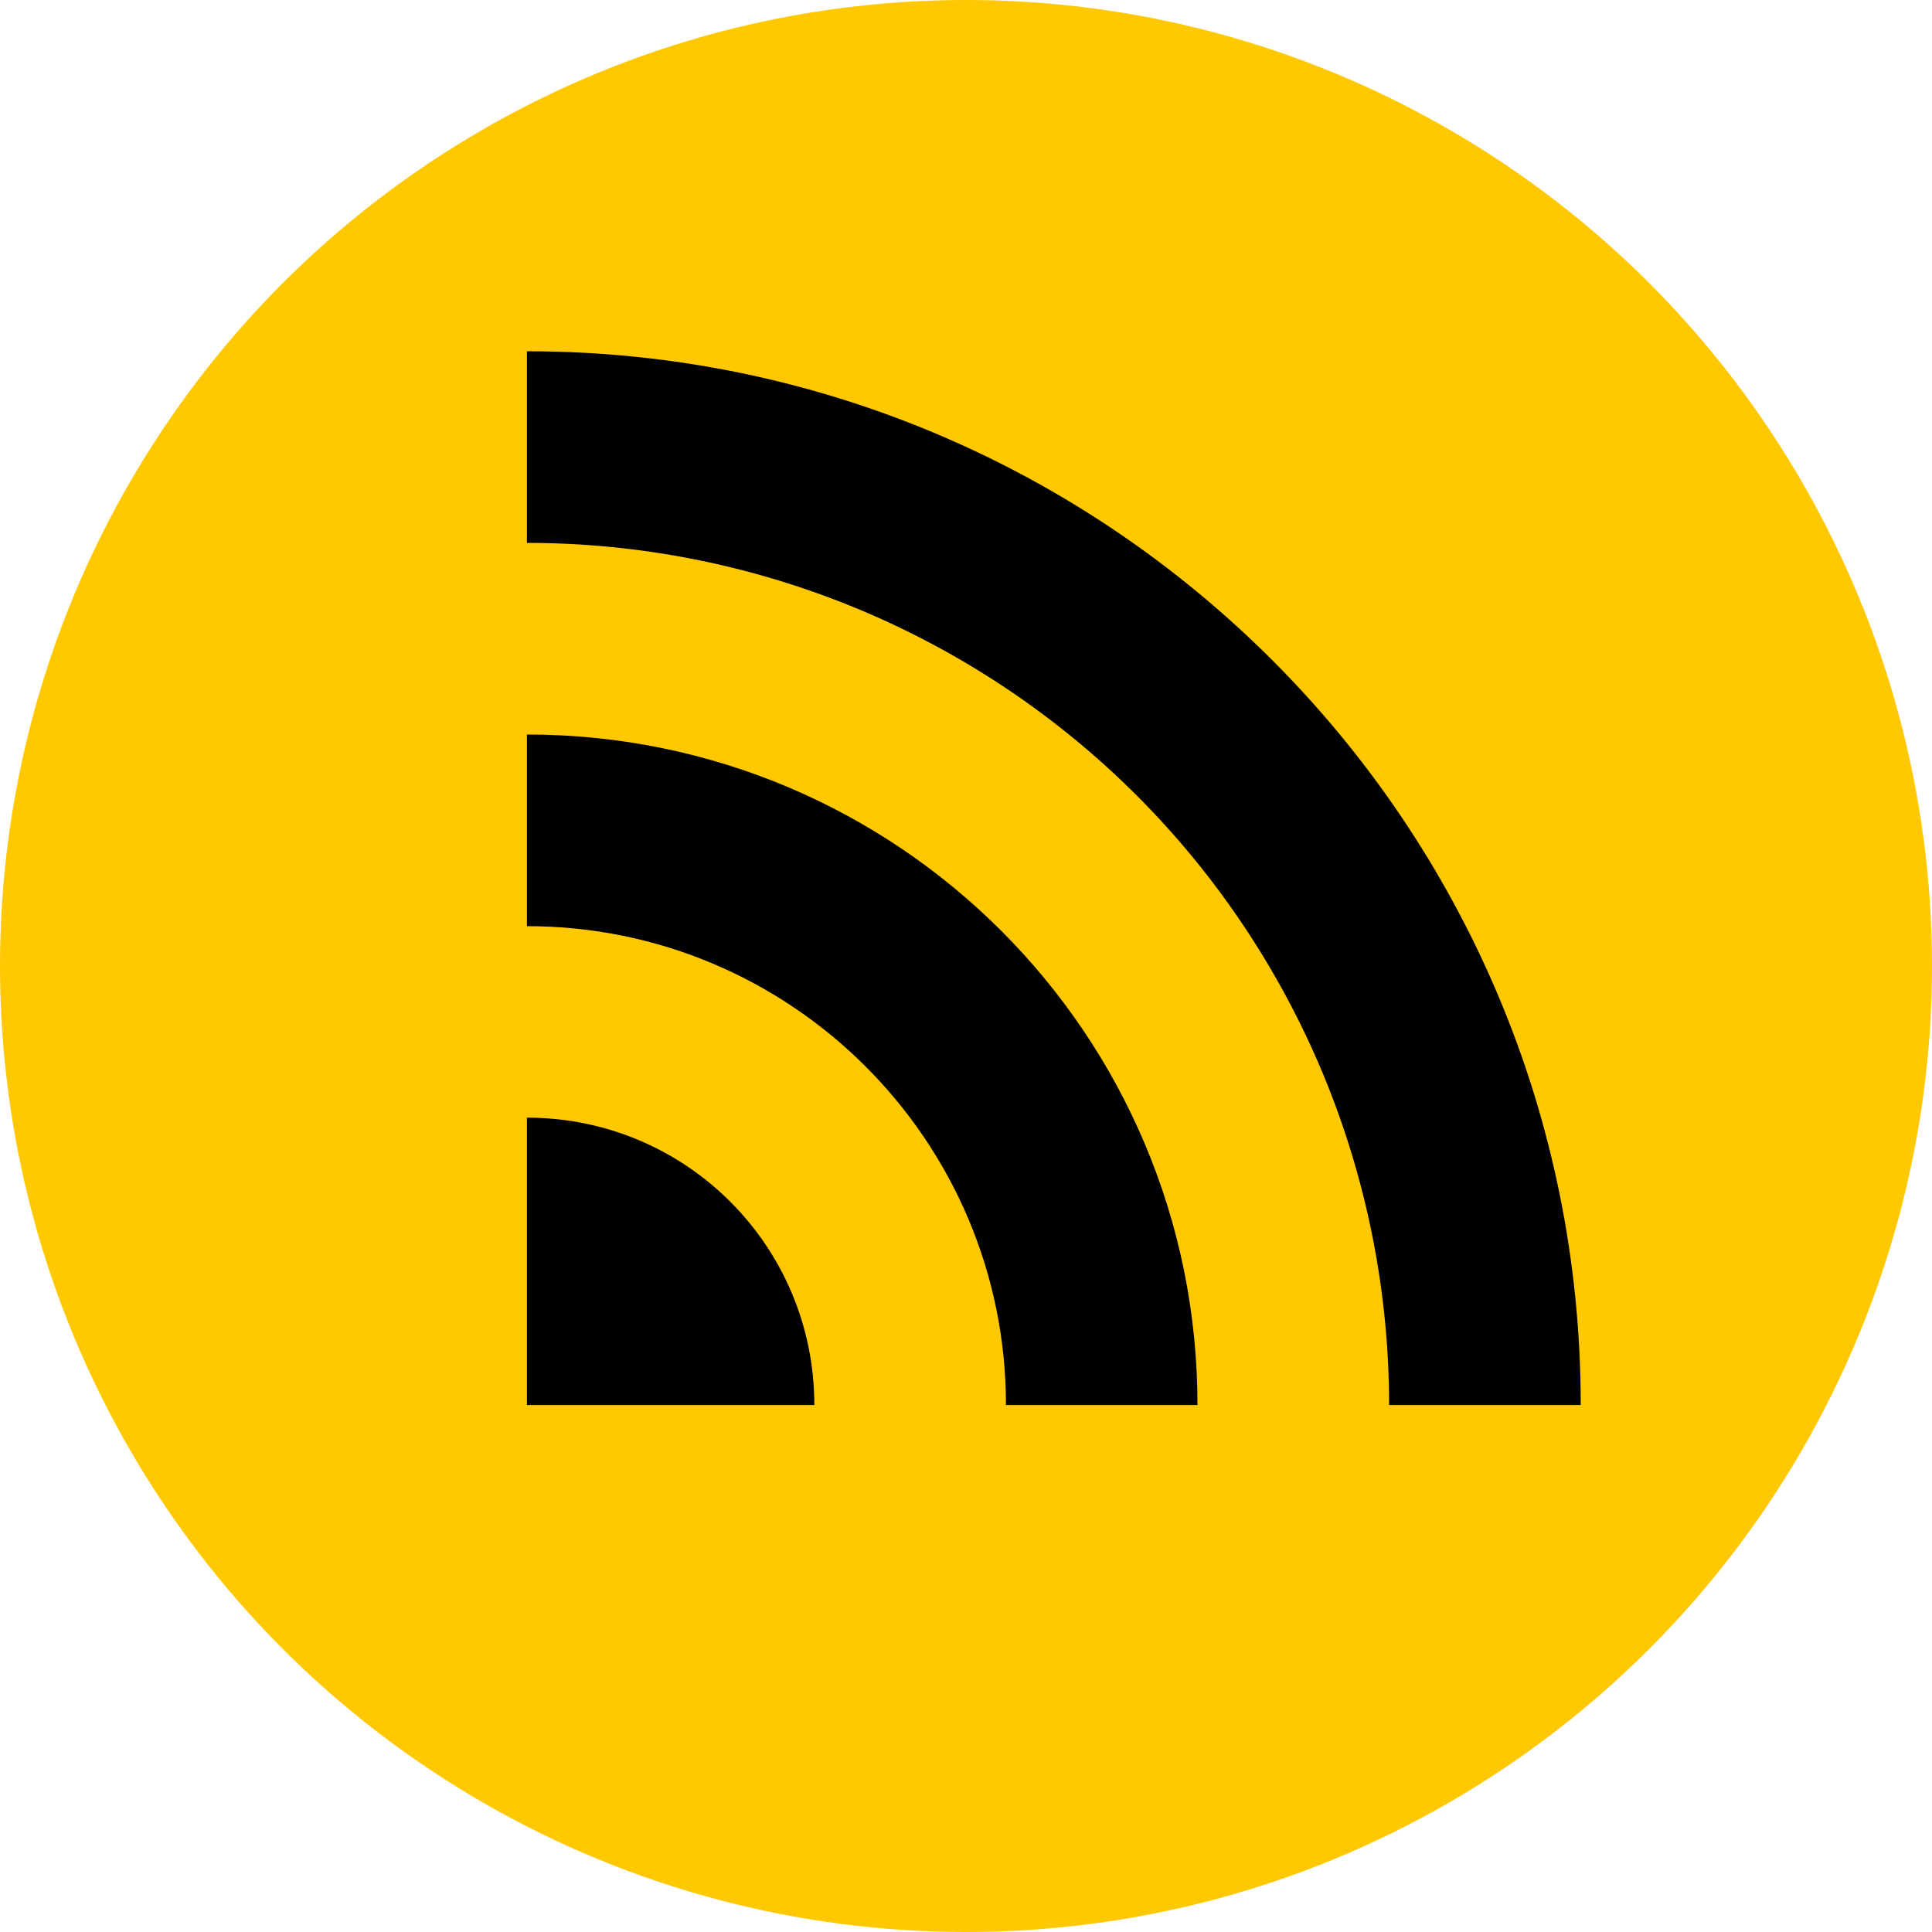 <svg width="16" height="16" viewBox="0 0 16 16" fill="none" xmlns="http://www.w3.org/2000/svg">
<circle cx="8" cy="8" r="8" fill="#FFC800"/>
<path d="M4.364 11.636V9.256C5.681 9.256 6.744 10.319 6.744 11.636H4.364Z" fill="black"/>
<path d="M4.364 7.67V6.083C7.434 6.083 9.917 8.566 9.917 11.636H8.331C8.331 9.447 6.553 7.67 4.364 7.67Z" fill="black"/>
<path d="M4.364 4.496V2.909C9.179 2.909 13.091 6.813 13.091 11.636H11.504C11.504 10.699 11.319 9.77 10.961 8.904C10.602 8.038 10.076 7.25 9.413 6.587C8.75 5.924 7.962 5.398 7.096 5.039C6.23 4.681 5.301 4.496 4.364 4.496Z" fill="black"/>
</svg>
